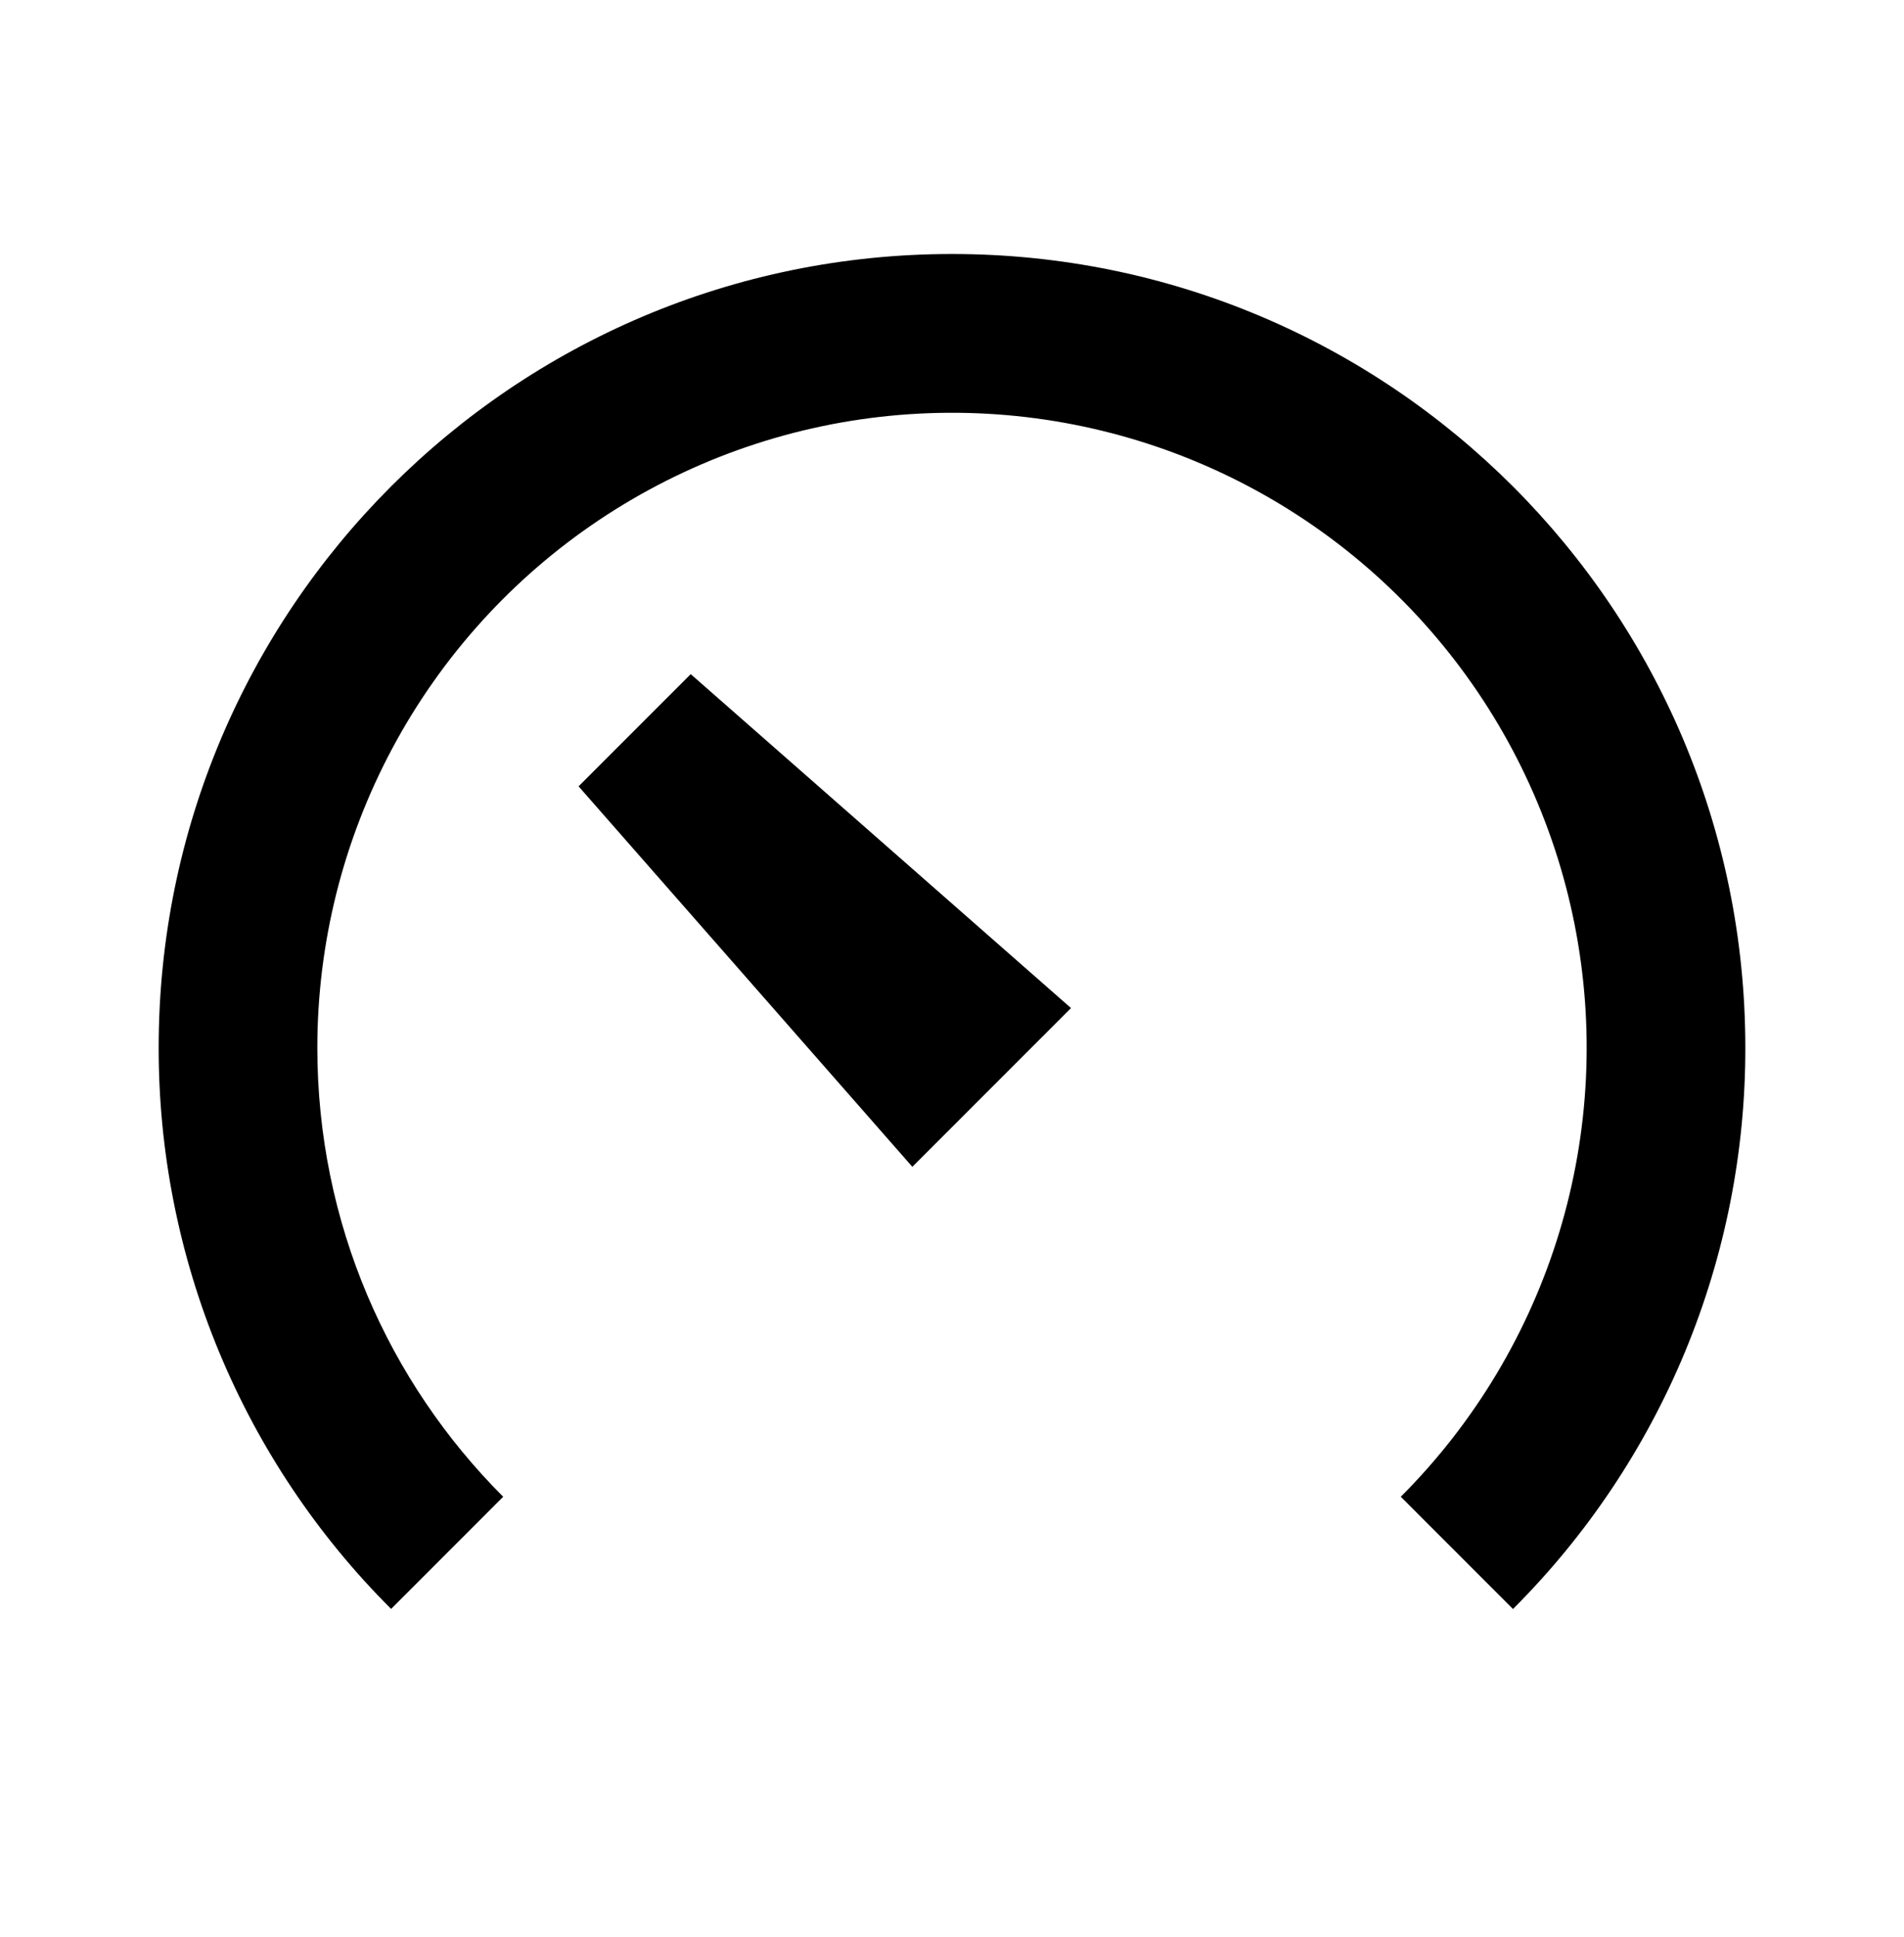 <svg width="60" height="61" viewBox="0 0 60 61" fill="none" xmlns="http://www.w3.org/2000/svg">
<g id="ri:slow-down-fill">
<path id="Vector" d="M10 33C10 38.525 12.238 43.525 15.857 47.142L12.325 50.675C10 48.356 8.156 45.602 6.899 42.568C5.642 39.535 4.997 36.283 5 33C5 19.192 16.192 8 30 8C43.807 8 55 19.192 55 33C55.004 36.284 54.359 39.536 53.103 42.569C51.846 45.603 50.002 48.358 47.678 50.678L44.142 47.142C46.468 44.817 48.184 41.953 49.139 38.806C50.094 35.659 50.257 32.325 49.616 29.099C48.974 25.873 47.547 22.855 45.46 20.313C43.374 17.77 40.692 15.782 37.654 14.523C34.615 13.264 31.313 12.775 28.04 13.097C24.767 13.419 21.624 14.544 18.889 16.371C16.154 18.198 13.912 20.672 12.362 23.572C10.811 26.473 10 29.711 10 33ZM21.767 21.233L33.75 31.75L28.75 36.75L18.233 24.767L21.767 21.233Z" fill="black"/>
</g>
</svg>
